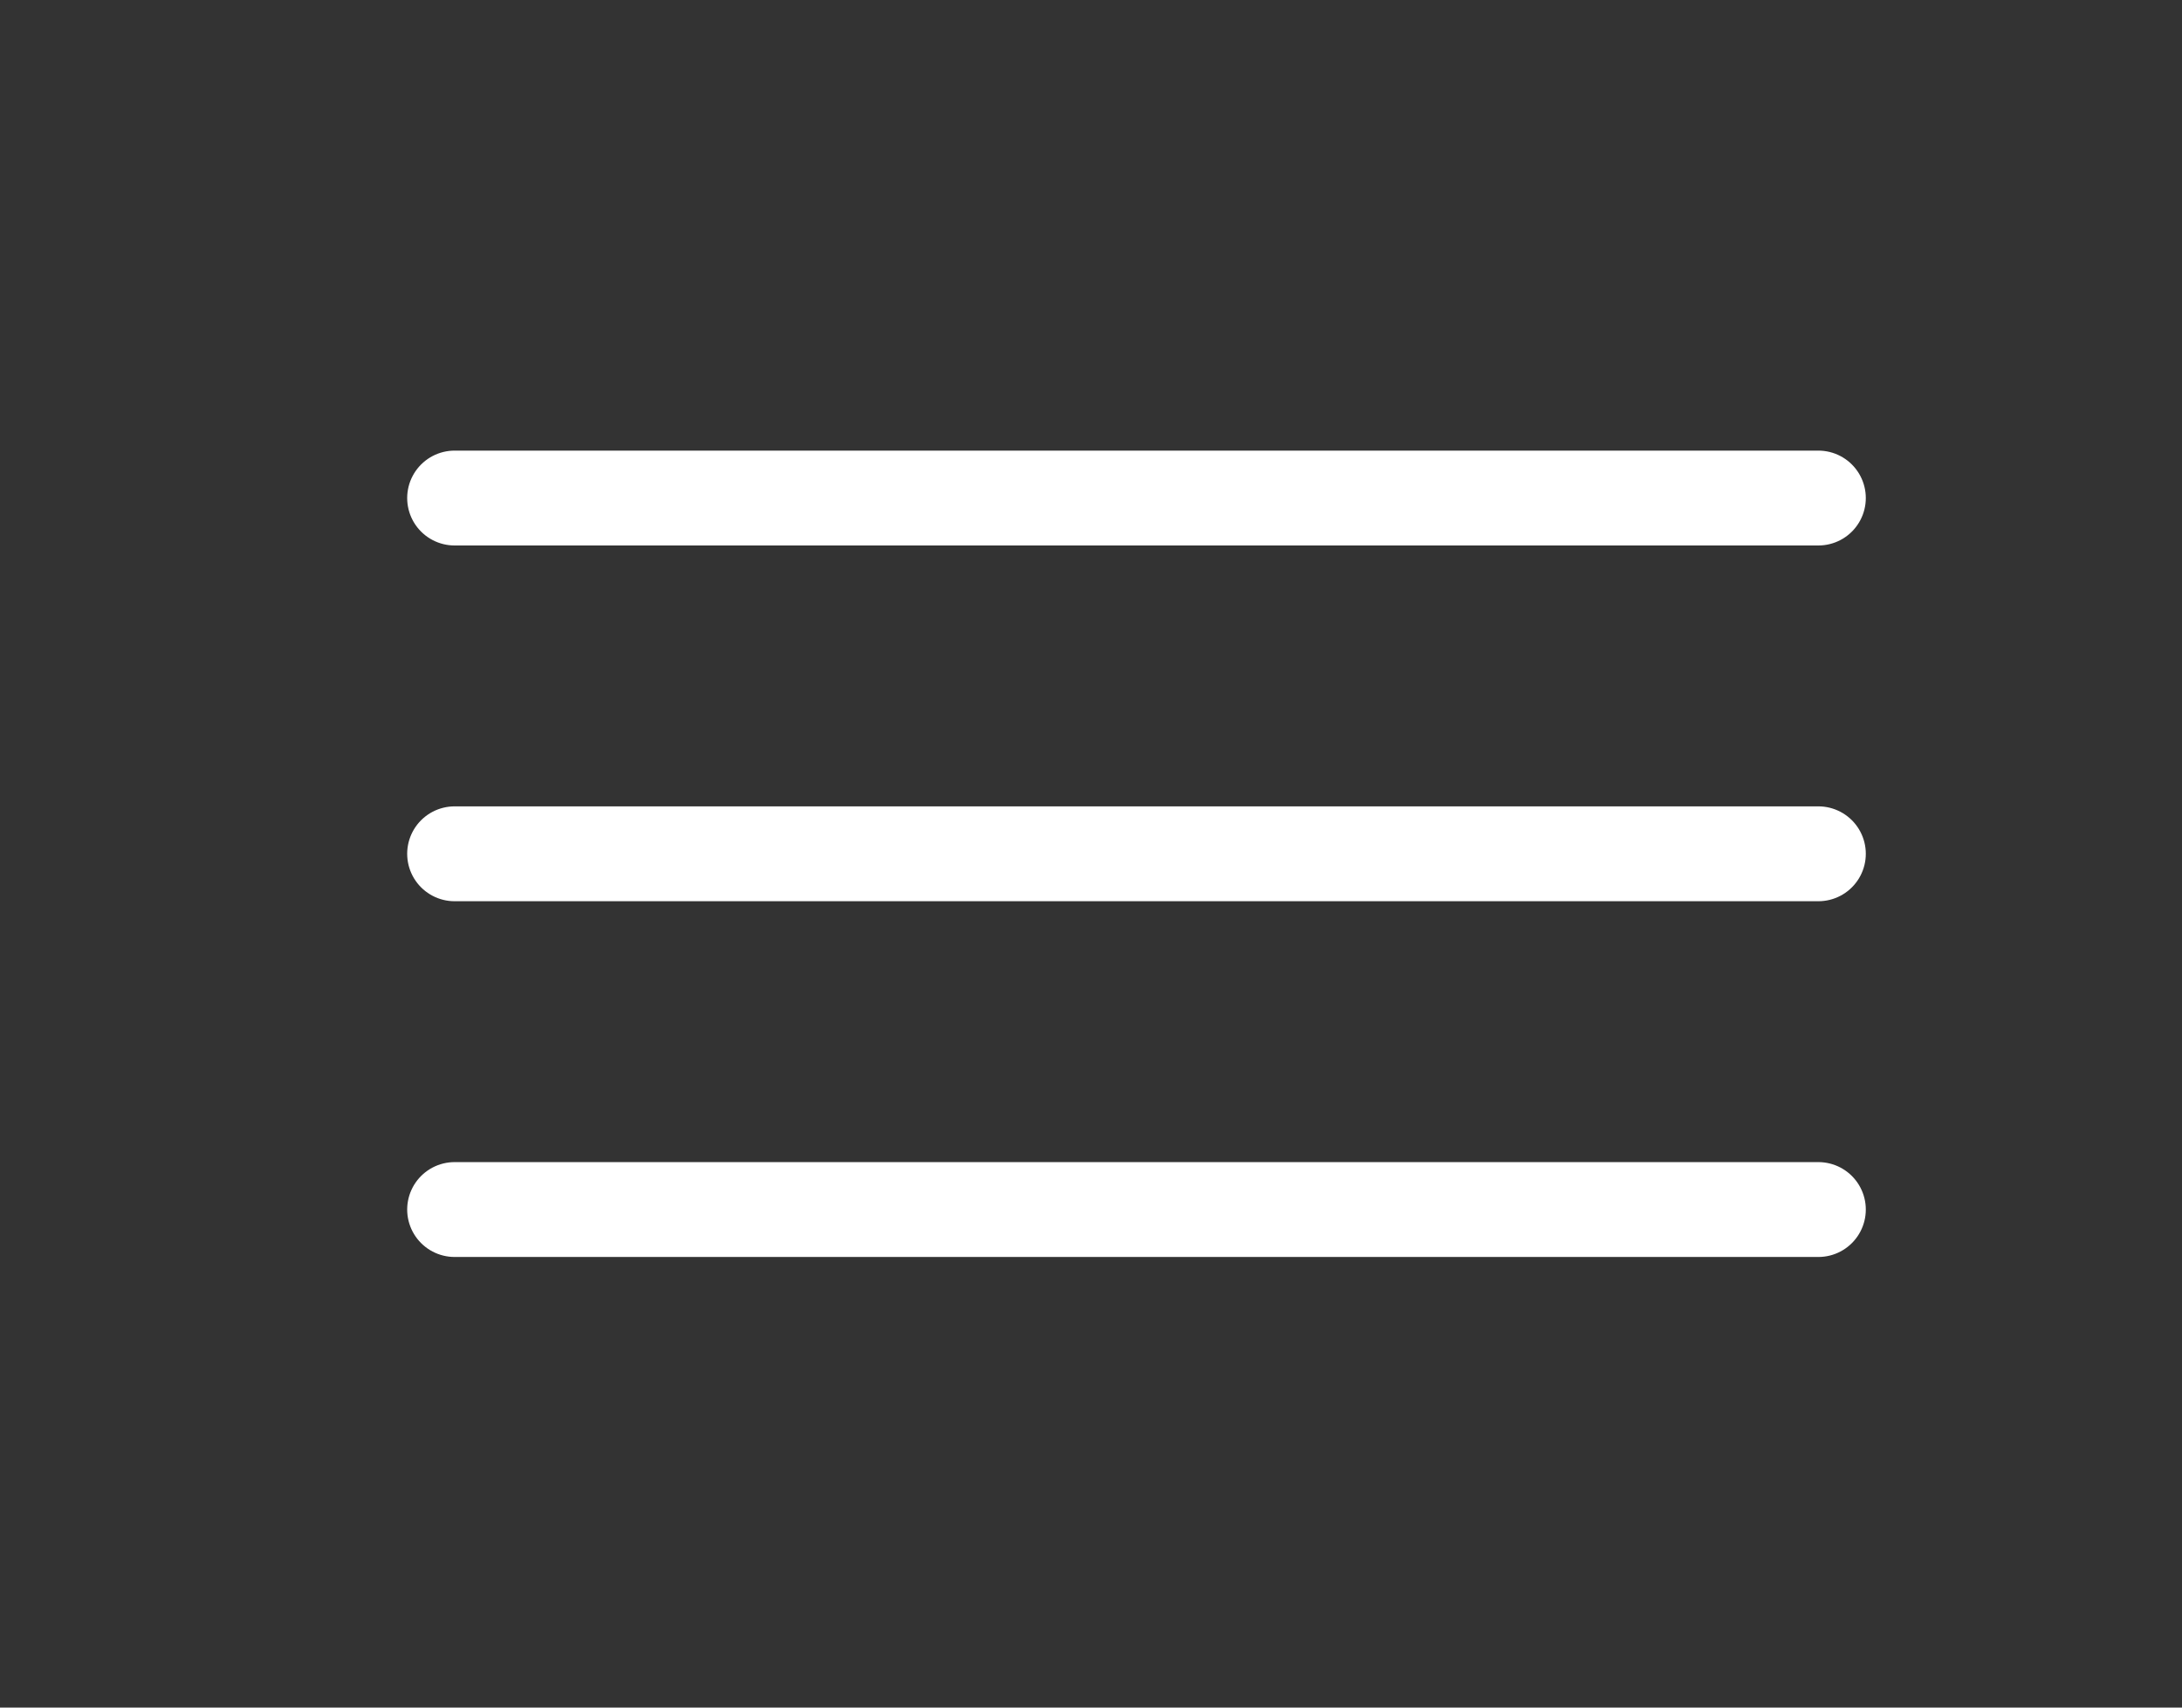 <svg width="23" height="18" viewBox="0 0 23 18" fill="none" xmlns="http://www.w3.org/2000/svg">
<rect x="0" y="0" width="23" height="18" fill="#333333" stroke="none"/>
<path d="M4.792 9L19.167 9" stroke="white" stroke-linecap="round"/>
<path d="M4.792 12.75L19.167 12.75" stroke="white" stroke-linecap="round"/>
<path d="M4.792 5.25L19.167 5.25" stroke="white" stroke-linecap="round"/>
</svg>

